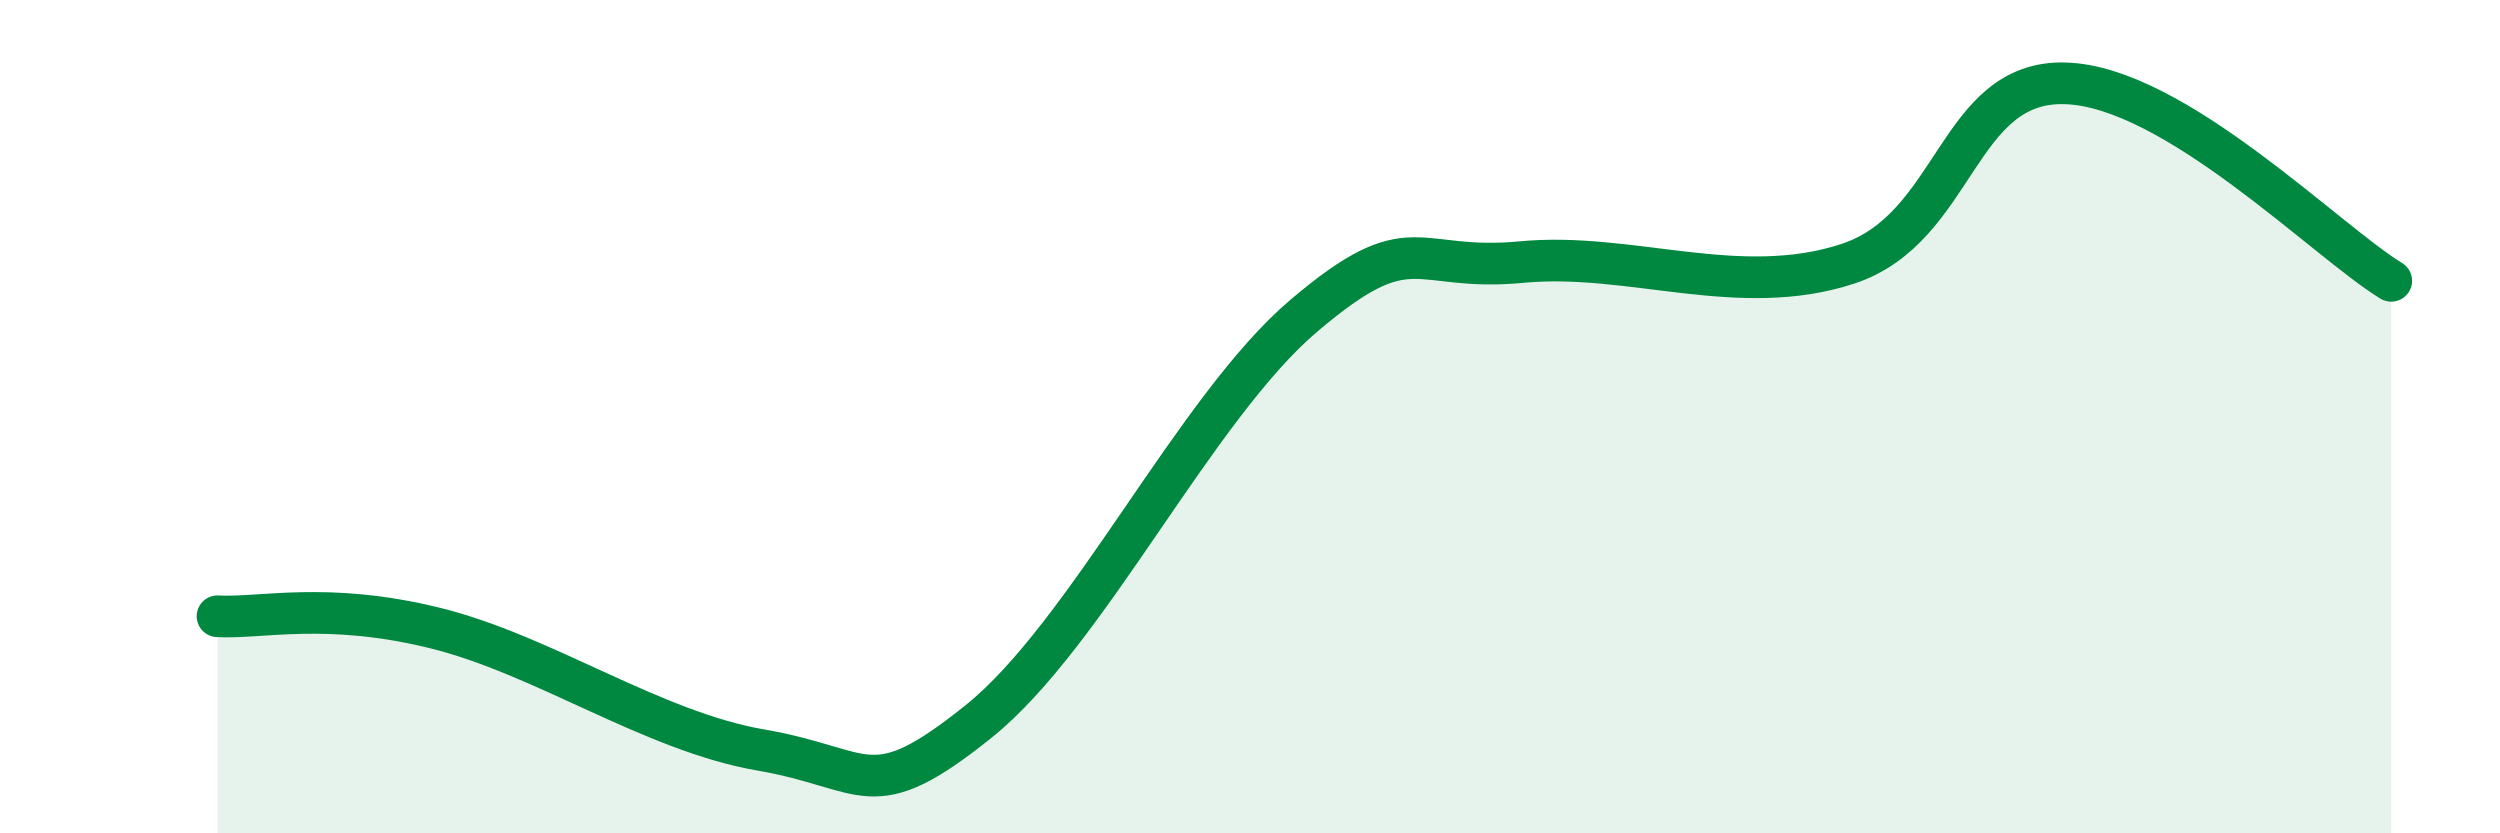 
    <svg width="60" height="20" viewBox="0 0 60 20" xmlns="http://www.w3.org/2000/svg">
      <path
        d="M 5.22,14.79 C 6.26,14.85 7.82,14.43 10.43,15.07 C 13.04,15.71 15.65,17.55 18.26,18 C 20.87,18.45 20.87,19.41 23.48,17.32 C 26.09,15.23 28.69,9.78 31.3,7.57 C 33.91,5.36 33.91,6.54 36.52,6.29 C 39.13,6.04 41.74,7.19 44.35,6.33 C 46.96,5.47 46.96,1.92 49.57,2 C 52.18,2.08 55.83,5.79 57.39,6.74L57.39 20L5.22 20Z"
        fill="#008740"
        opacity="0.1"
        stroke-linecap="round"
        stroke-linejoin="round"
      />
      <path
        d="M 5.22,14.79 C 6.26,14.85 7.82,14.43 10.43,15.07 C 13.04,15.71 15.65,17.55 18.26,18 C 20.87,18.45 20.87,19.41 23.48,17.32 C 26.09,15.23 28.69,9.78 31.3,7.57 C 33.91,5.36 33.91,6.54 36.52,6.29 C 39.13,6.04 41.74,7.19 44.35,6.33 C 46.96,5.47 46.96,1.92 49.57,2 C 52.18,2.08 55.83,5.79 57.39,6.74"
        stroke="#008740"
        stroke-width="1"
        fill="none"
        stroke-linecap="round"
        stroke-linejoin="round"
      />
    </svg>
  